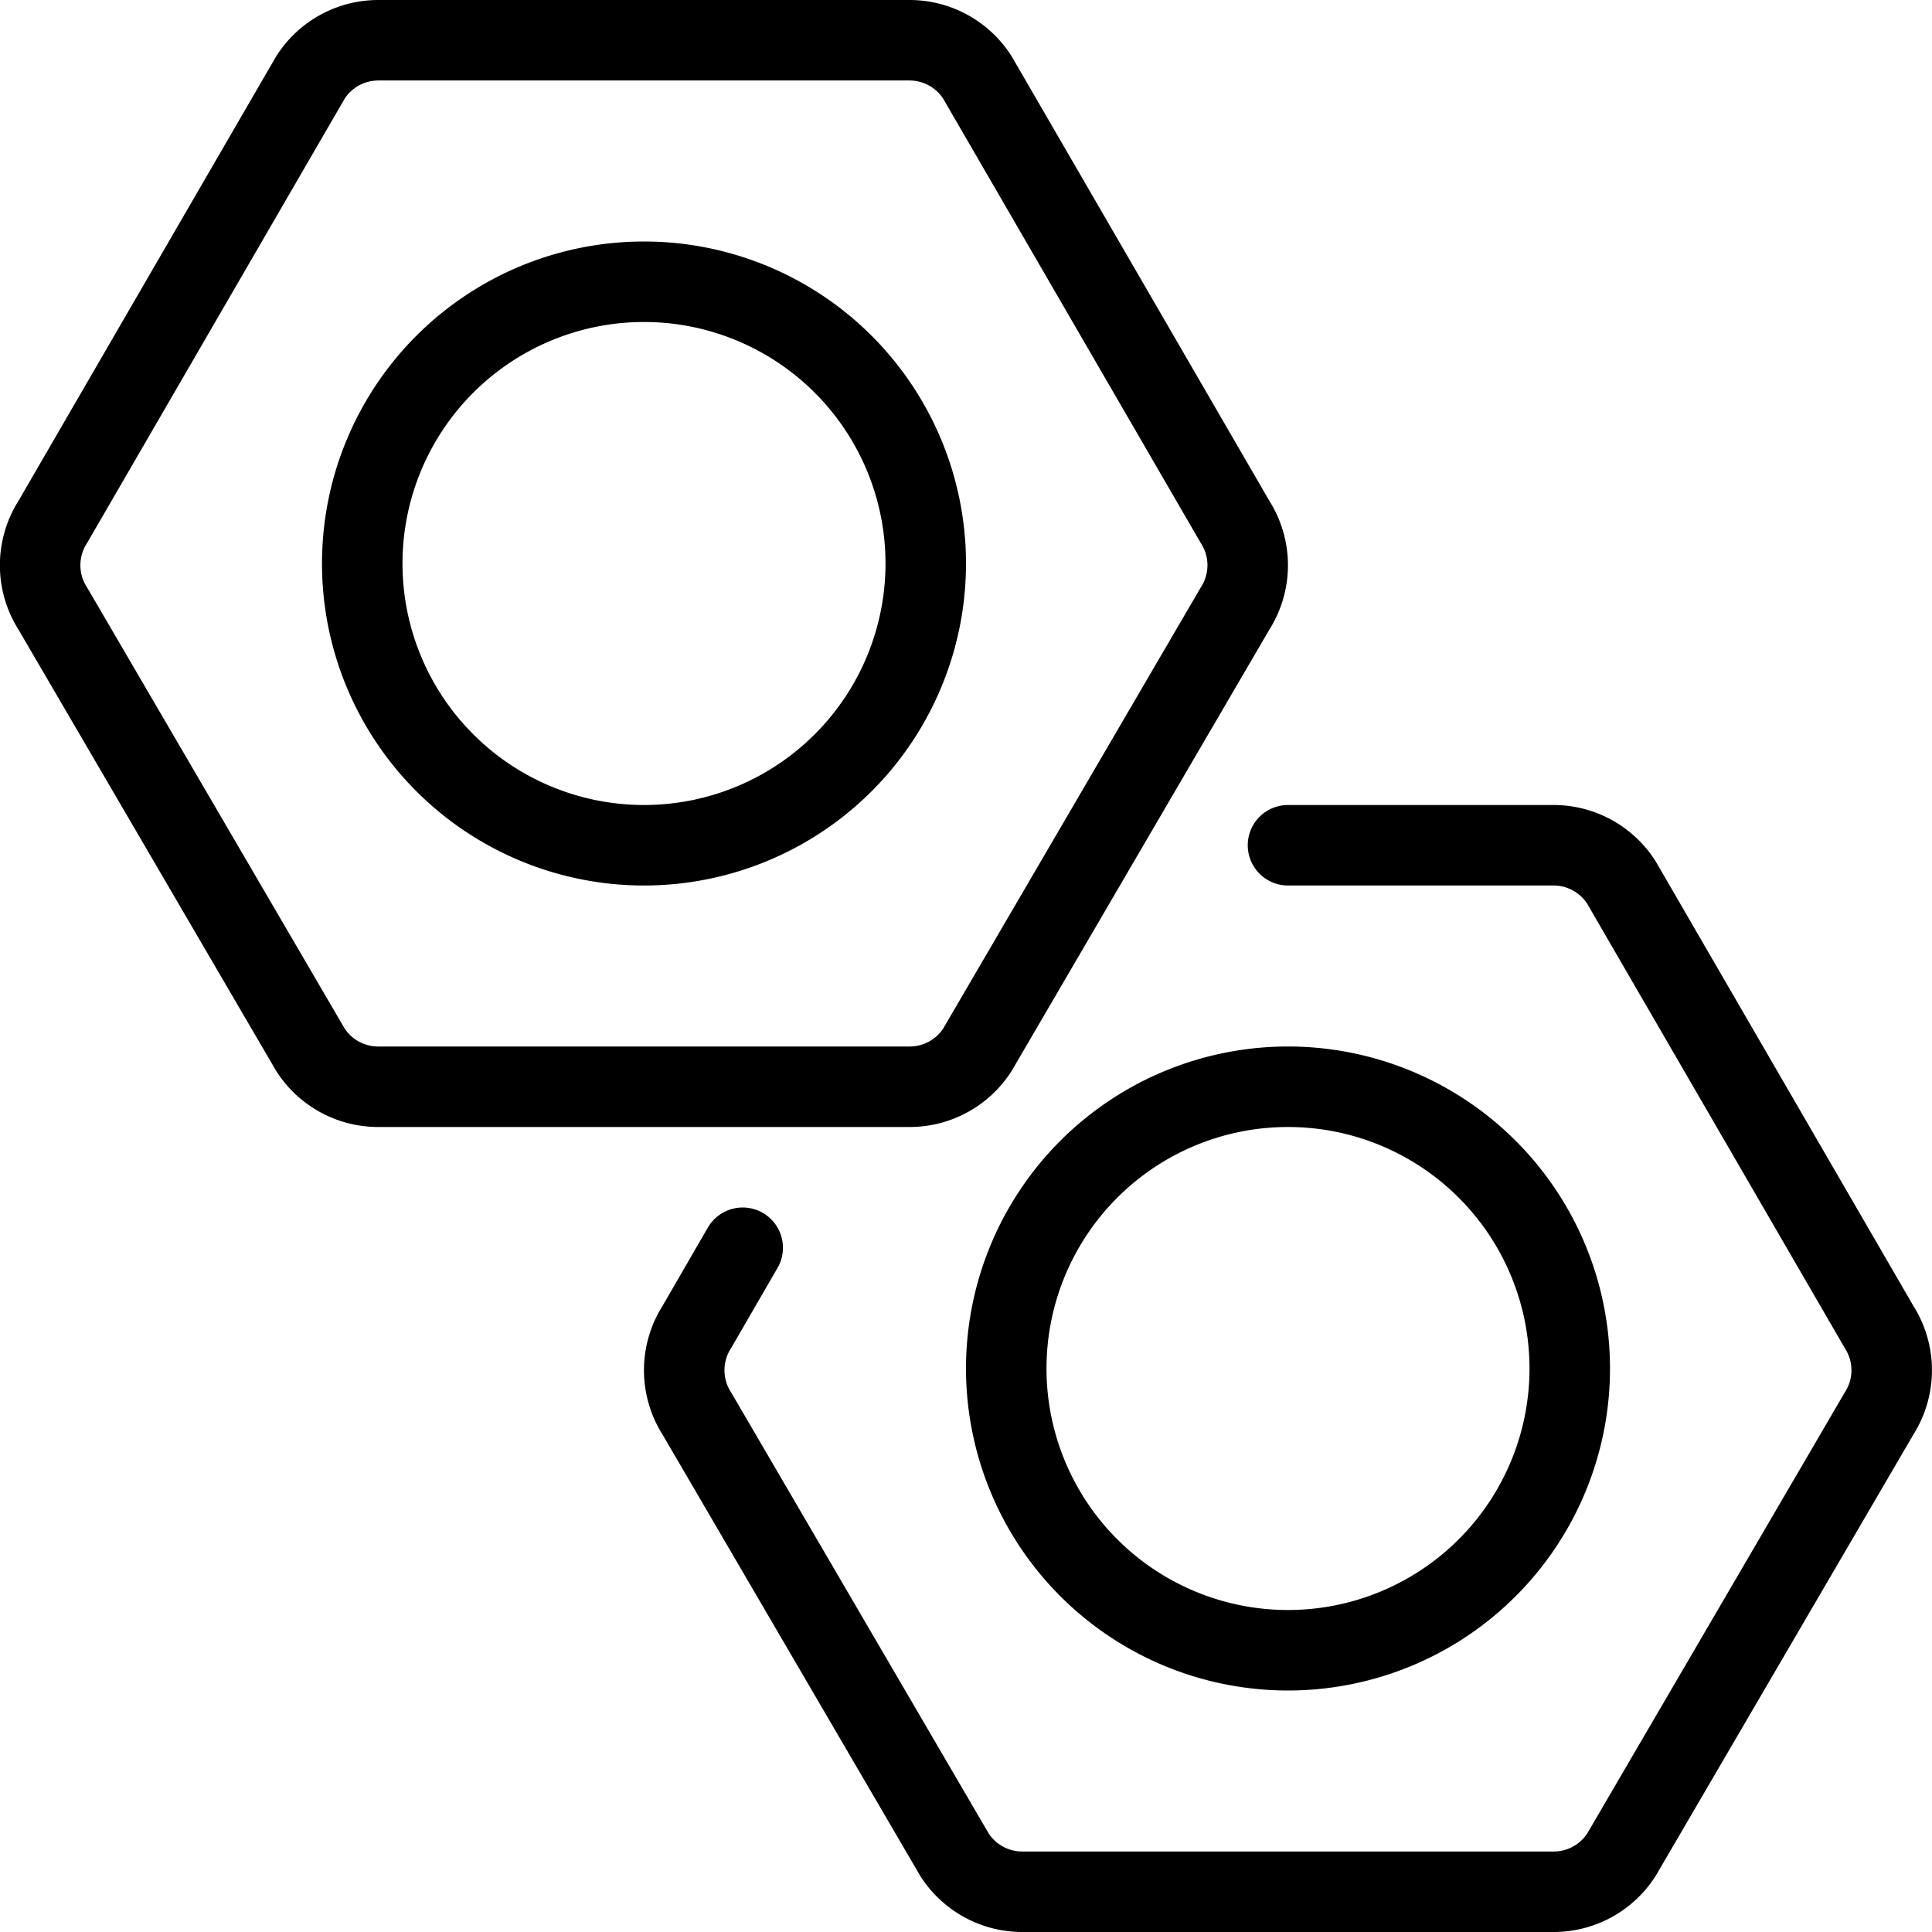 <svg xmlns="http://www.w3.org/2000/svg" viewBox="0 0 24 24" stroke="black"><path d="M11.3.5H4.7a1 1 0 0 0-.844.463l-3.2 5.52a1 1 0 0 0 0 1.077l3.2 5.48a1 1 0 0 0 .842.46H11.3a1 1 0 0 0 .842-.46l3.2-5.48a1 1 0 0 0 0-1.077l-3.2-5.52A1 1 0 0 0 11.3.5Z" fill="none" stroke-linecap="round" stroke-linejoin="round"/><path d="M4.5 7a3.5 3.5 0 1 0 7 0 3.5 3.5 0 1 0-7 0Zm4.726 8.5-.569.983a1 1 0 0 0 0 1.077l3.2 5.48a1 1 0 0 0 .842.46H19.3a1 1 0 0 0 .842-.46l3.2-5.48a1 1 0 0 0 0-1.077l-3.2-5.52a1 1 0 0 0-.842-.463H16" fill="none" stroke-linecap="round" stroke-linejoin="round"/><path d="M12.5 17a3.5 3.5 0 1 0 7 0 3.5 3.5 0 1 0-7 0Z" fill="none" stroke-linecap="round" stroke-linejoin="round"/></svg>